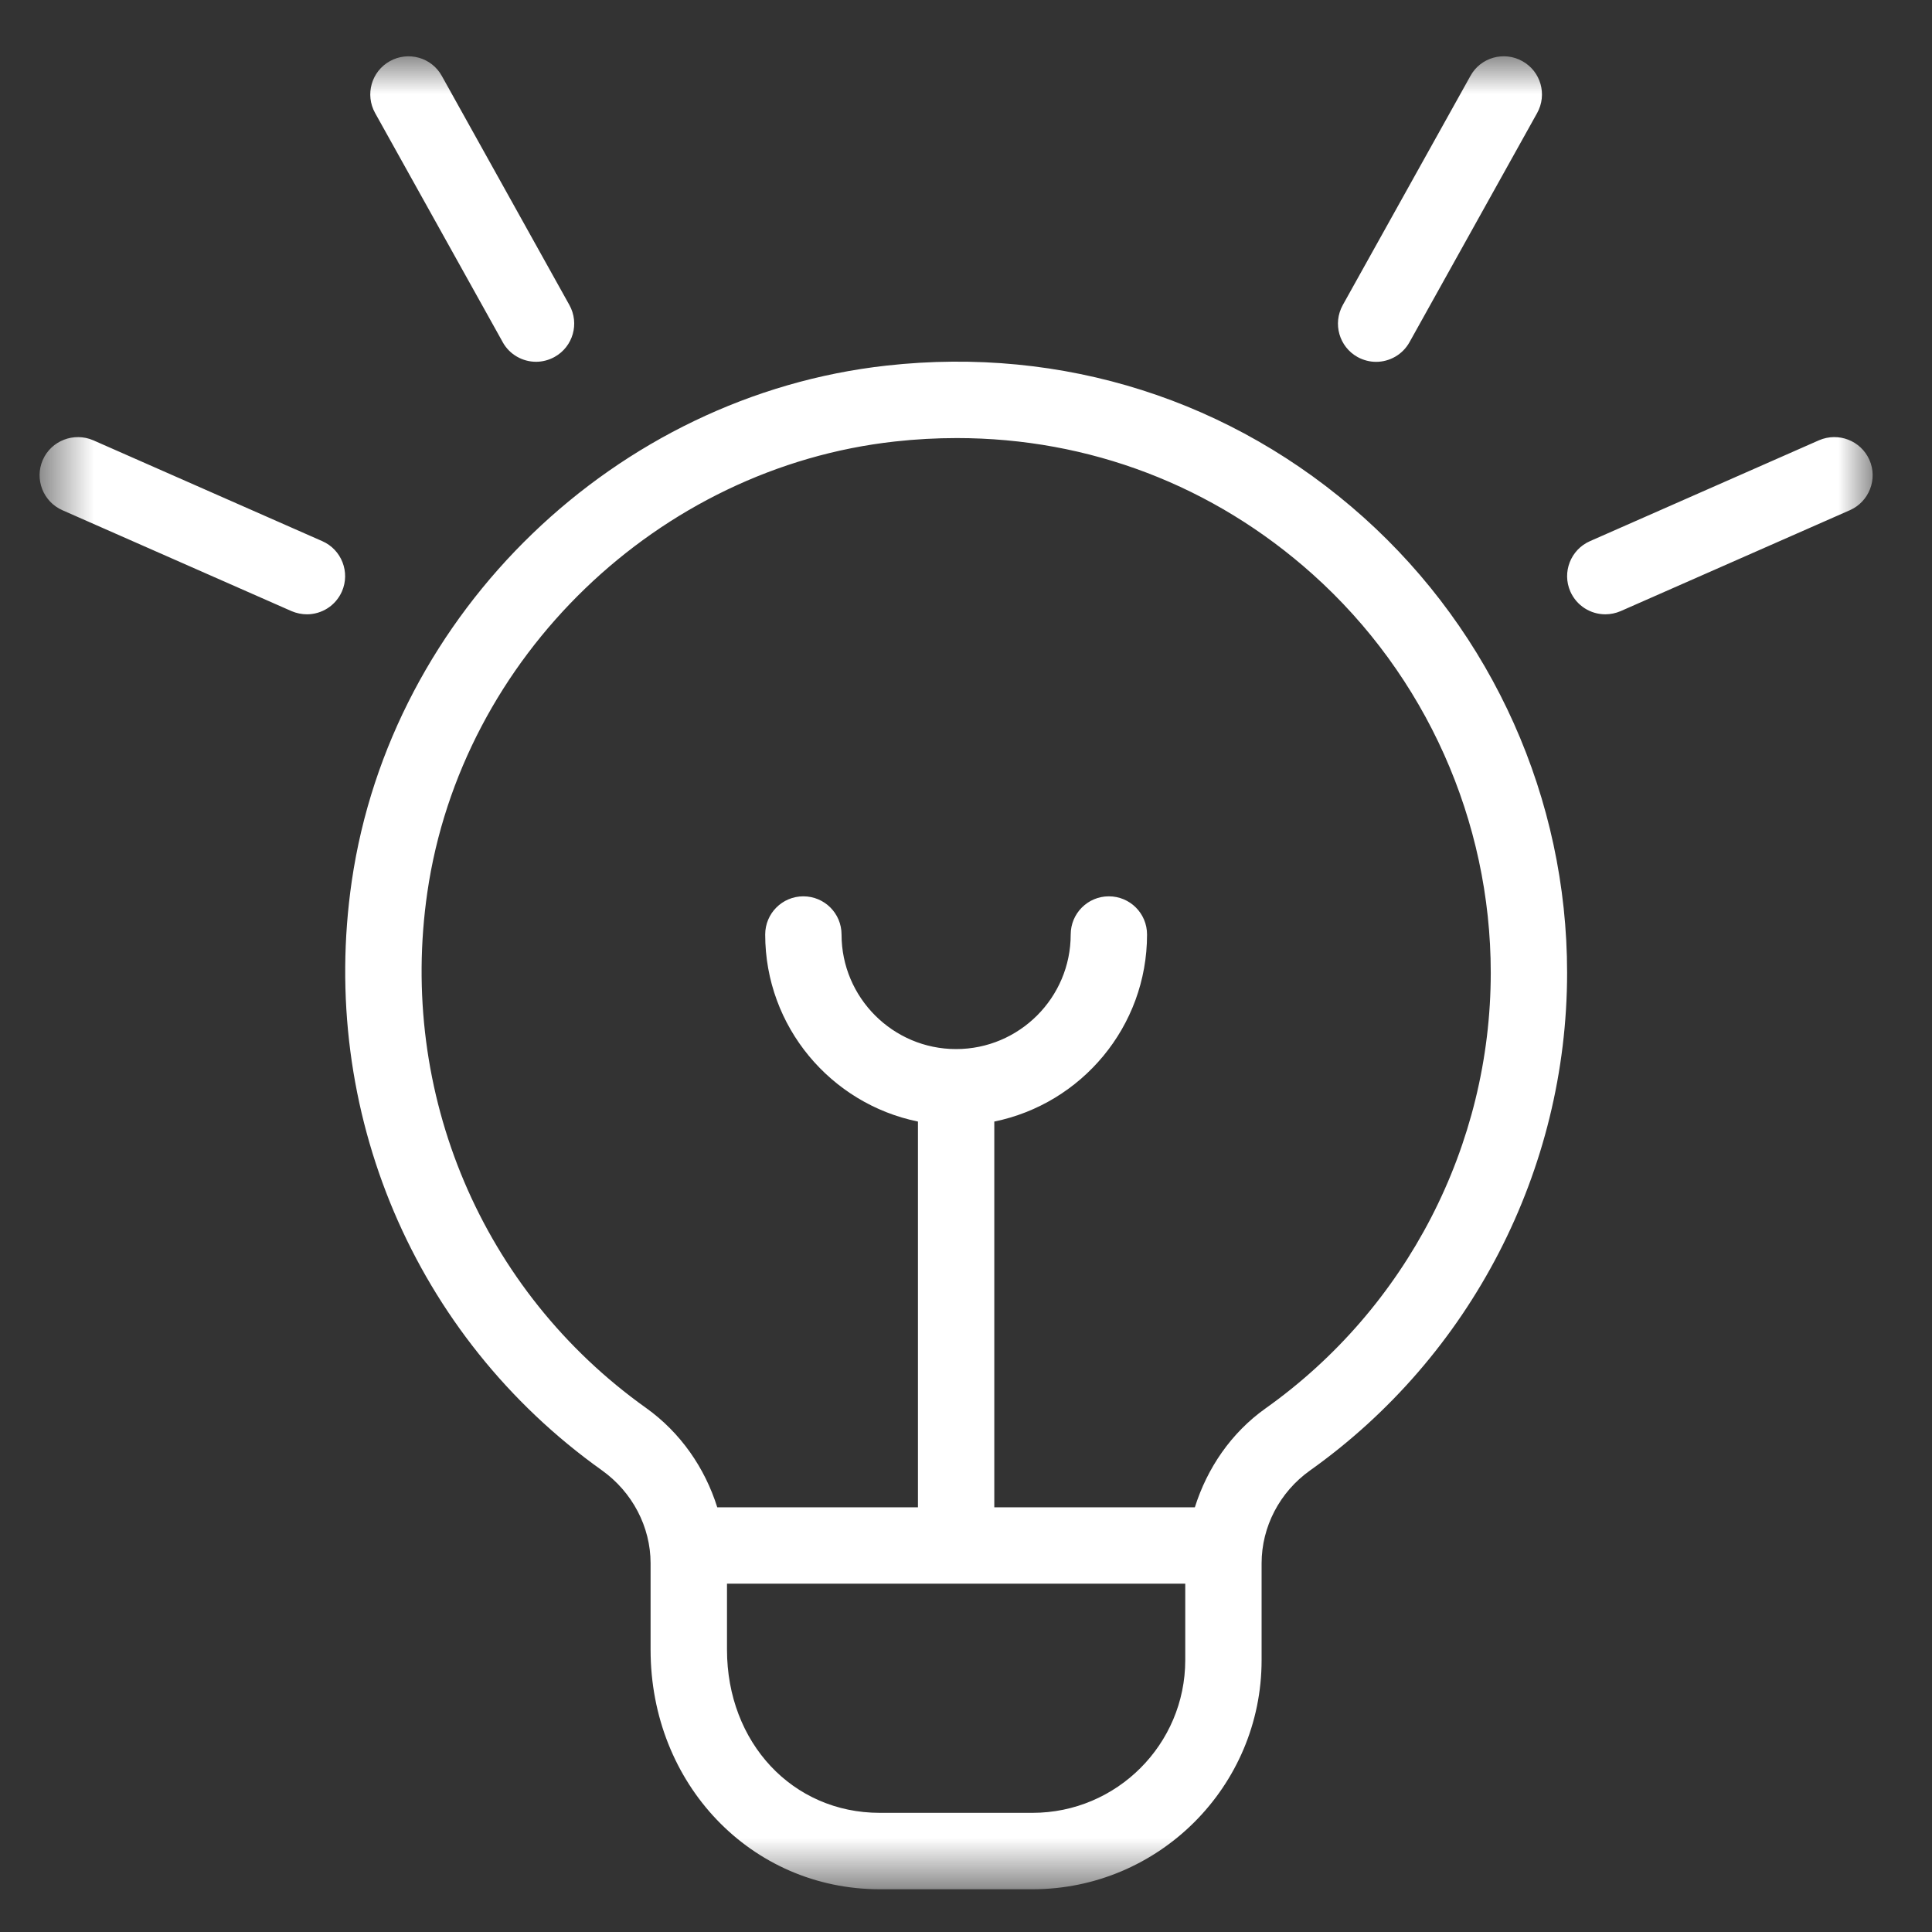 <svg xmlns="http://www.w3.org/2000/svg" fill="none" viewBox="0 0 31 31" height="31" width="31">
<rect x="0" y="0" width="31" height="31" fill="#333333" stroke="none"/>
<g clip-path="url(#clip0_8954_4366)">
<mask height="31" width="31" y="0" x="0" maskUnits="userSpaceOnUse" style="mask-type:luminance" id="mask0_8954_4366">
<path fill="white" d="M30.048 0.902H0.636V30.314H30.048V0.902Z"></path>
</mask>
<g mask="url(#mask0_8954_4366)">
<path fill="white" d="M21.546 4.894L23.594 1.218C23.757 0.921 24.132 0.816 24.427 0.981C24.723 1.145 24.829 1.518 24.664 1.814L22.616 5.491C22.504 5.692 22.295 5.806 22.08 5.806C21.979 5.806 21.877 5.78 21.783 5.729C21.487 5.564 21.381 5.191 21.546 4.894ZM29.996 7.379C29.858 7.069 29.498 6.931 29.188 7.064L25.512 8.683C25.202 8.819 25.061 9.182 25.197 9.491C25.299 9.721 25.523 9.857 25.758 9.857C25.84 9.857 25.925 9.84 26.004 9.806L29.681 8.187C29.991 8.051 30.132 7.688 29.996 7.379ZM8.066 5.49C8.177 5.691 8.387 5.805 8.601 5.805C8.703 5.805 8.805 5.779 8.899 5.727C9.194 5.563 9.301 5.191 9.136 4.894L7.089 1.218C6.925 0.921 6.551 0.817 6.256 0.981C5.96 1.145 5.854 1.518 6.019 1.814L8.067 5.491L8.066 5.49ZM5.171 8.683L1.495 7.064C1.187 6.932 0.824 7.068 0.687 7.379C0.551 7.688 0.692 8.051 1.002 8.187L4.678 9.806C4.758 9.84 4.843 9.857 4.925 9.857C5.16 9.857 5.384 9.721 5.486 9.491C5.622 9.182 5.481 8.819 5.171 8.683ZM25.145 15.607C25.145 18.773 23.602 21.759 21.018 23.596C20.533 23.942 20.243 24.498 20.243 25.085V26.638C20.243 28.665 18.594 30.314 16.567 30.314H14.116C12.053 30.314 10.439 28.627 10.439 26.471V25.084C10.439 24.498 10.146 23.939 9.655 23.59C6.645 21.443 5.109 17.823 5.644 14.14C6.273 9.825 9.881 6.346 14.226 5.866C17.053 5.552 19.774 6.417 21.879 8.301C23.954 10.16 25.145 12.822 25.145 15.607ZM19.018 26.637V25.411H11.665V26.47C11.665 27.963 12.718 29.088 14.116 29.088H16.567C17.919 29.088 19.018 27.988 19.018 26.637ZM23.92 15.607C23.92 13.171 22.878 10.84 21.062 9.214C19.468 7.787 17.47 7.029 15.354 7.029C15.025 7.029 14.694 7.047 14.36 7.084C10.561 7.503 7.405 10.545 6.857 14.317C6.388 17.542 7.732 20.714 10.366 22.591C10.922 22.988 11.311 23.556 11.509 24.186H14.729V17.996C13.332 17.711 12.278 16.474 12.278 14.995C12.278 14.656 12.552 14.382 12.89 14.382C13.229 14.382 13.503 14.656 13.503 14.995C13.503 16.008 14.328 16.833 15.341 16.833C16.355 16.833 17.18 16.008 17.18 14.995C17.18 14.656 17.454 14.382 17.792 14.382C18.131 14.382 18.405 14.656 18.405 14.995C18.405 16.475 17.351 17.711 15.954 17.996V24.186H19.172C19.37 23.557 19.754 22.991 20.307 22.598C22.571 20.99 23.92 18.377 23.92 15.607Z"></path>
</g>
</g>
<defs>
<clipPath id="clip0_8954_4366">
<rect transform="translate(0.5 0.341)" fill="white" height="30" width="30"></rect>
</clipPath>
</defs>
</svg>
